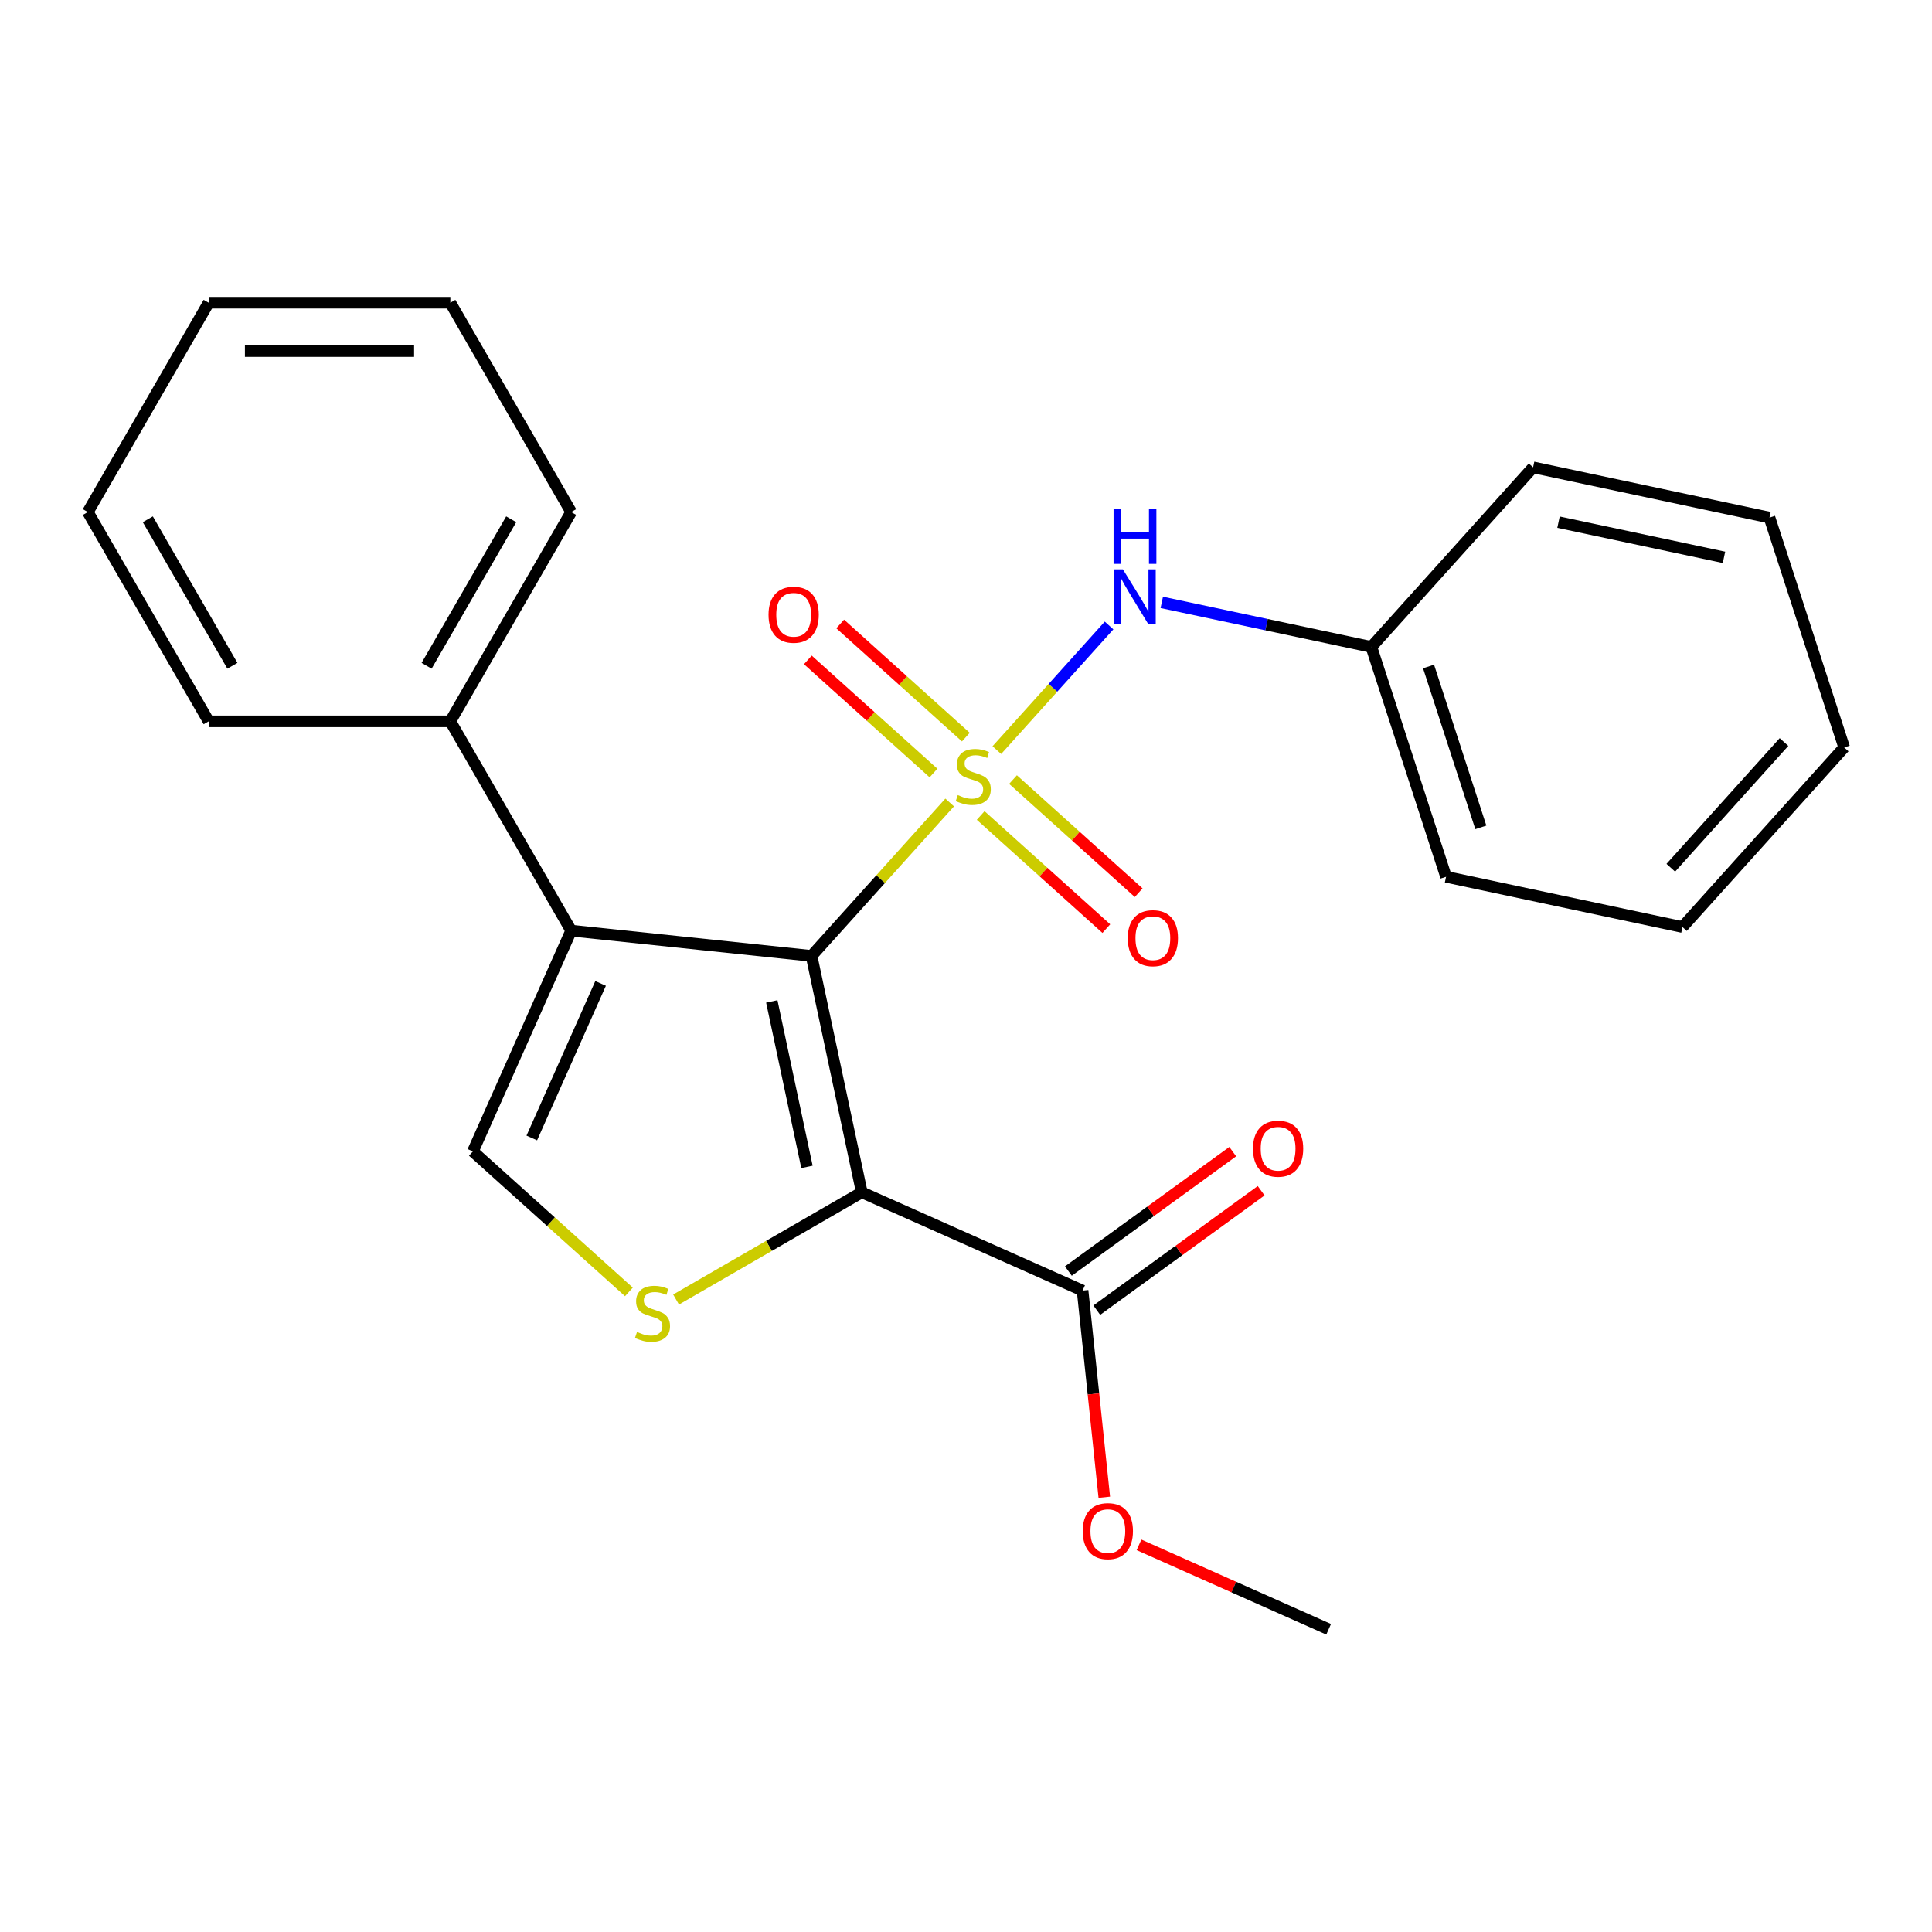 <?xml version='1.0' encoding='iso-8859-1'?>
<svg version='1.1' baseProfile='full'
              xmlns='http://www.w3.org/2000/svg'
                      xmlns:rdkit='http://www.rdkit.org/xml'
                      xmlns:xlink='http://www.w3.org/1999/xlink'
                  xml:space='preserve'
width='1000px' height='1000px' viewBox='0 0 1000 1000'>
<!-- END OF HEADER -->
<rect style='opacity:1.0;fill:#FFFFFF;stroke:none' width='1000' height='1000' x='0' y='0'> </rect>
<path class='bond-0' d='M 491.55,415.369 L 455.802,455.072' style='fill:none;fill-rule:evenodd;stroke:#CCCC00;stroke-width:6px;stroke-linecap:butt;stroke-linejoin:miter;stroke-opacity:1' />
<path class='bond-0' d='M 455.802,455.072 L 420.053,494.775' style='fill:none;fill-rule:evenodd;stroke:#000000;stroke-width:6px;stroke-linecap:butt;stroke-linejoin:miter;stroke-opacity:1' />
<path class='bond-5' d='M 515.965,388.254 L 545.008,355.998' style='fill:none;fill-rule:evenodd;stroke:#CCCC00;stroke-width:6px;stroke-linecap:butt;stroke-linejoin:miter;stroke-opacity:1' />
<path class='bond-5' d='M 545.008,355.998 L 574.051,323.743' style='fill:none;fill-rule:evenodd;stroke:#0000FF;stroke-width:6px;stroke-linecap:butt;stroke-linejoin:miter;stroke-opacity:1' />
<path class='bond-7' d='M 507.595,422.099 L 540.114,451.38' style='fill:none;fill-rule:evenodd;stroke:#CCCC00;stroke-width:6px;stroke-linecap:butt;stroke-linejoin:miter;stroke-opacity:1' />
<path class='bond-7' d='M 540.114,451.38 L 572.634,480.661' style='fill:none;fill-rule:evenodd;stroke:#FF0000;stroke-width:6px;stroke-linecap:butt;stroke-linejoin:miter;stroke-opacity:1' />
<path class='bond-7' d='M 524.336,403.507 L 556.855,432.788' style='fill:none;fill-rule:evenodd;stroke:#CCCC00;stroke-width:6px;stroke-linecap:butt;stroke-linejoin:miter;stroke-opacity:1' />
<path class='bond-7' d='M 556.855,432.788 L 589.375,462.068' style='fill:none;fill-rule:evenodd;stroke:#FF0000;stroke-width:6px;stroke-linecap:butt;stroke-linejoin:miter;stroke-opacity:1' />
<path class='bond-8' d='M 499.921,381.524 L 467.401,352.243' style='fill:none;fill-rule:evenodd;stroke:#CCCC00;stroke-width:6px;stroke-linecap:butt;stroke-linejoin:miter;stroke-opacity:1' />
<path class='bond-8' d='M 467.401,352.243 L 434.882,322.962' style='fill:none;fill-rule:evenodd;stroke:#FF0000;stroke-width:6px;stroke-linecap:butt;stroke-linejoin:miter;stroke-opacity:1' />
<path class='bond-8' d='M 483.18,400.116 L 450.66,370.835' style='fill:none;fill-rule:evenodd;stroke:#CCCC00;stroke-width:6px;stroke-linecap:butt;stroke-linejoin:miter;stroke-opacity:1' />
<path class='bond-8' d='M 450.66,370.835 L 418.141,341.555' style='fill:none;fill-rule:evenodd;stroke:#FF0000;stroke-width:6px;stroke-linecap:butt;stroke-linejoin:miter;stroke-opacity:1' />
<path class='bond-1' d='M 420.053,494.775 L 446.062,617.136' style='fill:none;fill-rule:evenodd;stroke:#000000;stroke-width:6px;stroke-linecap:butt;stroke-linejoin:miter;stroke-opacity:1' />
<path class='bond-1' d='M 399.482,518.331 L 417.688,603.984' style='fill:none;fill-rule:evenodd;stroke:#000000;stroke-width:6px;stroke-linecap:butt;stroke-linejoin:miter;stroke-opacity:1' />
<path class='bond-2' d='M 420.053,494.775 L 295.644,481.699' style='fill:none;fill-rule:evenodd;stroke:#000000;stroke-width:6px;stroke-linecap:butt;stroke-linejoin:miter;stroke-opacity:1' />
<path class='bond-3' d='M 446.062,617.136 L 397.998,644.886' style='fill:none;fill-rule:evenodd;stroke:#000000;stroke-width:6px;stroke-linecap:butt;stroke-linejoin:miter;stroke-opacity:1' />
<path class='bond-3' d='M 397.998,644.886 L 349.934,672.635' style='fill:none;fill-rule:evenodd;stroke:#CCCC00;stroke-width:6px;stroke-linecap:butt;stroke-linejoin:miter;stroke-opacity:1' />
<path class='bond-6' d='M 446.062,617.136 L 560.341,668.016' style='fill:none;fill-rule:evenodd;stroke:#000000;stroke-width:6px;stroke-linecap:butt;stroke-linejoin:miter;stroke-opacity:1' />
<path class='bond-4' d='M 295.644,481.699 L 244.763,595.979' style='fill:none;fill-rule:evenodd;stroke:#000000;stroke-width:6px;stroke-linecap:butt;stroke-linejoin:miter;stroke-opacity:1' />
<path class='bond-4' d='M 310.868,509.017 L 275.251,589.013' style='fill:none;fill-rule:evenodd;stroke:#000000;stroke-width:6px;stroke-linecap:butt;stroke-linejoin:miter;stroke-opacity:1' />
<path class='bond-9' d='M 295.644,481.699 L 233.096,373.364' style='fill:none;fill-rule:evenodd;stroke:#000000;stroke-width:6px;stroke-linecap:butt;stroke-linejoin:miter;stroke-opacity:1' />
<path class='bond-24' d='M 325.519,668.692 L 285.141,632.335' style='fill:none;fill-rule:evenodd;stroke:#CCCC00;stroke-width:6px;stroke-linecap:butt;stroke-linejoin:miter;stroke-opacity:1' />
<path class='bond-24' d='M 285.141,632.335 L 244.763,595.979' style='fill:none;fill-rule:evenodd;stroke:#000000;stroke-width:6px;stroke-linecap:butt;stroke-linejoin:miter;stroke-opacity:1' />
<path class='bond-11' d='M 601.33,311.796 L 655.577,323.326' style='fill:none;fill-rule:evenodd;stroke:#0000FF;stroke-width:6px;stroke-linecap:butt;stroke-linejoin:miter;stroke-opacity:1' />
<path class='bond-11' d='M 655.577,323.326 L 709.823,334.857' style='fill:none;fill-rule:evenodd;stroke:#000000;stroke-width:6px;stroke-linecap:butt;stroke-linejoin:miter;stroke-opacity:1' />
<path class='bond-10' d='M 567.694,678.137 L 610.232,647.231' style='fill:none;fill-rule:evenodd;stroke:#000000;stroke-width:6px;stroke-linecap:butt;stroke-linejoin:miter;stroke-opacity:1' />
<path class='bond-10' d='M 610.232,647.231 L 652.771,616.325' style='fill:none;fill-rule:evenodd;stroke:#FF0000;stroke-width:6px;stroke-linecap:butt;stroke-linejoin:miter;stroke-opacity:1' />
<path class='bond-10' d='M 552.989,657.896 L 595.527,626.99' style='fill:none;fill-rule:evenodd;stroke:#000000;stroke-width:6px;stroke-linecap:butt;stroke-linejoin:miter;stroke-opacity:1' />
<path class='bond-10' d='M 595.527,626.99 L 638.065,596.085' style='fill:none;fill-rule:evenodd;stroke:#FF0000;stroke-width:6px;stroke-linecap:butt;stroke-linejoin:miter;stroke-opacity:1' />
<path class='bond-12' d='M 560.341,668.016 L 565.962,721.497' style='fill:none;fill-rule:evenodd;stroke:#000000;stroke-width:6px;stroke-linecap:butt;stroke-linejoin:miter;stroke-opacity:1' />
<path class='bond-12' d='M 565.962,721.497 L 571.584,774.978' style='fill:none;fill-rule:evenodd;stroke:#FF0000;stroke-width:6px;stroke-linecap:butt;stroke-linejoin:miter;stroke-opacity:1' />
<path class='bond-13' d='M 233.096,373.364 L 295.644,265.029' style='fill:none;fill-rule:evenodd;stroke:#000000;stroke-width:6px;stroke-linecap:butt;stroke-linejoin:miter;stroke-opacity:1' />
<path class='bond-13' d='M 220.812,344.604 L 264.595,268.77' style='fill:none;fill-rule:evenodd;stroke:#000000;stroke-width:6px;stroke-linecap:butt;stroke-linejoin:miter;stroke-opacity:1' />
<path class='bond-14' d='M 233.096,373.364 L 108.002,373.364' style='fill:none;fill-rule:evenodd;stroke:#000000;stroke-width:6px;stroke-linecap:butt;stroke-linejoin:miter;stroke-opacity:1' />
<path class='bond-15' d='M 709.823,334.857 L 748.48,453.829' style='fill:none;fill-rule:evenodd;stroke:#000000;stroke-width:6px;stroke-linecap:butt;stroke-linejoin:miter;stroke-opacity:1' />
<path class='bond-15' d='M 739.416,344.971 L 766.476,428.252' style='fill:none;fill-rule:evenodd;stroke:#000000;stroke-width:6px;stroke-linecap:butt;stroke-linejoin:miter;stroke-opacity:1' />
<path class='bond-16' d='M 709.823,334.857 L 793.528,241.893' style='fill:none;fill-rule:evenodd;stroke:#000000;stroke-width:6px;stroke-linecap:butt;stroke-linejoin:miter;stroke-opacity:1' />
<path class='bond-17' d='M 589.545,799.606 L 638.621,821.456' style='fill:none;fill-rule:evenodd;stroke:#FF0000;stroke-width:6px;stroke-linecap:butt;stroke-linejoin:miter;stroke-opacity:1' />
<path class='bond-17' d='M 638.621,821.456 L 687.697,843.306' style='fill:none;fill-rule:evenodd;stroke:#000000;stroke-width:6px;stroke-linecap:butt;stroke-linejoin:miter;stroke-opacity:1' />
<path class='bond-19' d='M 295.644,265.029 L 233.096,156.694' style='fill:none;fill-rule:evenodd;stroke:#000000;stroke-width:6px;stroke-linecap:butt;stroke-linejoin:miter;stroke-opacity:1' />
<path class='bond-18' d='M 108.002,373.364 L 45.455,265.029' style='fill:none;fill-rule:evenodd;stroke:#000000;stroke-width:6px;stroke-linecap:butt;stroke-linejoin:miter;stroke-opacity:1' />
<path class='bond-18' d='M 120.287,344.604 L 76.504,268.77' style='fill:none;fill-rule:evenodd;stroke:#000000;stroke-width:6px;stroke-linecap:butt;stroke-linejoin:miter;stroke-opacity:1' />
<path class='bond-20' d='M 748.48,453.829 L 870.841,479.837' style='fill:none;fill-rule:evenodd;stroke:#000000;stroke-width:6px;stroke-linecap:butt;stroke-linejoin:miter;stroke-opacity:1' />
<path class='bond-21' d='M 793.528,241.893 L 915.889,267.902' style='fill:none;fill-rule:evenodd;stroke:#000000;stroke-width:6px;stroke-linecap:butt;stroke-linejoin:miter;stroke-opacity:1' />
<path class='bond-21' d='M 806.681,270.267 L 892.333,288.473' style='fill:none;fill-rule:evenodd;stroke:#000000;stroke-width:6px;stroke-linecap:butt;stroke-linejoin:miter;stroke-opacity:1' />
<path class='bond-23' d='M 45.455,265.029 L 108.002,156.694' style='fill:none;fill-rule:evenodd;stroke:#000000;stroke-width:6px;stroke-linecap:butt;stroke-linejoin:miter;stroke-opacity:1' />
<path class='bond-26' d='M 233.096,156.694 L 108.002,156.694' style='fill:none;fill-rule:evenodd;stroke:#000000;stroke-width:6px;stroke-linecap:butt;stroke-linejoin:miter;stroke-opacity:1' />
<path class='bond-26' d='M 214.332,181.713 L 126.766,181.713' style='fill:none;fill-rule:evenodd;stroke:#000000;stroke-width:6px;stroke-linecap:butt;stroke-linejoin:miter;stroke-opacity:1' />
<path class='bond-25' d='M 870.841,479.837 L 954.545,386.874' style='fill:none;fill-rule:evenodd;stroke:#000000;stroke-width:6px;stroke-linecap:butt;stroke-linejoin:miter;stroke-opacity:1' />
<path class='bond-25' d='M 864.804,449.152 L 923.397,384.078' style='fill:none;fill-rule:evenodd;stroke:#000000;stroke-width:6px;stroke-linecap:butt;stroke-linejoin:miter;stroke-opacity:1' />
<path class='bond-22' d='M 915.889,267.902 L 954.545,386.874' style='fill:none;fill-rule:evenodd;stroke:#000000;stroke-width:6px;stroke-linecap:butt;stroke-linejoin:miter;stroke-opacity:1' />
<path  class='atom-0' d='M 495.758 411.531
Q 496.078 411.651, 497.398 412.211
Q 498.718 412.771, 500.158 413.131
Q 501.638 413.451, 503.078 413.451
Q 505.758 413.451, 507.318 412.171
Q 508.878 410.851, 508.878 408.571
Q 508.878 407.011, 508.078 406.051
Q 507.318 405.091, 506.118 404.571
Q 504.918 404.051, 502.918 403.451
Q 500.398 402.691, 498.878 401.971
Q 497.398 401.251, 496.318 399.731
Q 495.278 398.211, 495.278 395.651
Q 495.278 392.091, 497.678 389.891
Q 500.118 387.691, 504.918 387.691
Q 508.198 387.691, 511.918 389.251
L 510.998 392.331
Q 507.598 390.931, 505.038 390.931
Q 502.278 390.931, 500.758 392.091
Q 499.238 393.211, 499.278 395.171
Q 499.278 396.691, 500.038 397.611
Q 500.838 398.531, 501.958 399.051
Q 503.118 399.571, 505.038 400.171
Q 507.598 400.971, 509.118 401.771
Q 510.638 402.571, 511.718 404.211
Q 512.838 405.811, 512.838 408.571
Q 512.838 412.491, 510.198 414.611
Q 507.598 416.691, 503.238 416.691
Q 500.718 416.691, 498.798 416.131
Q 496.918 415.611, 494.678 414.691
L 495.758 411.531
' fill='#CCCC00'/>
<path  class='atom-4' d='M 329.727 689.403
Q 330.047 689.523, 331.367 690.083
Q 332.687 690.643, 334.127 691.003
Q 335.607 691.323, 337.047 691.323
Q 339.727 691.323, 341.287 690.043
Q 342.847 688.723, 342.847 686.443
Q 342.847 684.883, 342.047 683.923
Q 341.287 682.963, 340.087 682.443
Q 338.887 681.923, 336.887 681.323
Q 334.367 680.563, 332.847 679.843
Q 331.367 679.123, 330.287 677.603
Q 329.247 676.083, 329.247 673.523
Q 329.247 669.963, 331.647 667.763
Q 334.087 665.563, 338.887 665.563
Q 342.167 665.563, 345.887 667.123
L 344.967 670.203
Q 341.567 668.803, 339.007 668.803
Q 336.247 668.803, 334.727 669.963
Q 333.207 671.083, 333.247 673.043
Q 333.247 674.563, 334.007 675.483
Q 334.807 676.403, 335.927 676.923
Q 337.087 677.443, 339.007 678.043
Q 341.567 678.843, 343.087 679.643
Q 344.607 680.443, 345.687 682.083
Q 346.807 683.683, 346.807 686.443
Q 346.807 690.363, 344.167 692.483
Q 341.567 694.563, 337.207 694.563
Q 334.687 694.563, 332.767 694.003
Q 330.887 693.483, 328.647 692.563
L 329.727 689.403
' fill='#CCCC00'/>
<path  class='atom-6' d='M 581.202 294.688
L 590.482 309.688
Q 591.402 311.168, 592.882 313.848
Q 594.362 316.528, 594.442 316.688
L 594.442 294.688
L 598.202 294.688
L 598.202 323.008
L 594.322 323.008
L 584.362 306.608
Q 583.202 304.688, 581.962 302.488
Q 580.762 300.288, 580.402 299.608
L 580.402 323.008
L 576.722 323.008
L 576.722 294.688
L 581.202 294.688
' fill='#0000FF'/>
<path  class='atom-6' d='M 576.382 263.536
L 580.222 263.536
L 580.222 275.576
L 594.702 275.576
L 594.702 263.536
L 598.542 263.536
L 598.542 291.856
L 594.702 291.856
L 594.702 278.776
L 580.222 278.776
L 580.222 291.856
L 576.382 291.856
L 576.382 263.536
' fill='#0000FF'/>
<path  class='atom-8' d='M 583.721 485.596
Q 583.721 478.796, 587.081 474.996
Q 590.441 471.196, 596.721 471.196
Q 603.001 471.196, 606.361 474.996
Q 609.721 478.796, 609.721 485.596
Q 609.721 492.476, 606.321 496.396
Q 602.921 500.276, 596.721 500.276
Q 590.481 500.276, 587.081 496.396
Q 583.721 492.516, 583.721 485.596
M 596.721 497.076
Q 601.041 497.076, 603.361 494.196
Q 605.721 491.276, 605.721 485.596
Q 605.721 480.036, 603.361 477.236
Q 601.041 474.396, 596.721 474.396
Q 592.401 474.396, 590.041 477.196
Q 587.721 479.996, 587.721 485.596
Q 587.721 491.316, 590.041 494.196
Q 592.401 497.076, 596.721 497.076
' fill='#FF0000'/>
<path  class='atom-9' d='M 397.794 318.187
Q 397.794 311.387, 401.154 307.587
Q 404.514 303.787, 410.794 303.787
Q 417.074 303.787, 420.434 307.587
Q 423.794 311.387, 423.794 318.187
Q 423.794 325.067, 420.394 328.987
Q 416.994 332.867, 410.794 332.867
Q 404.554 332.867, 401.154 328.987
Q 397.794 325.107, 397.794 318.187
M 410.794 329.667
Q 415.114 329.667, 417.434 326.787
Q 419.794 323.867, 419.794 318.187
Q 419.794 312.627, 417.434 309.827
Q 415.114 306.987, 410.794 306.987
Q 406.474 306.987, 404.114 309.787
Q 401.794 312.587, 401.794 318.187
Q 401.794 323.907, 404.114 326.787
Q 406.474 329.667, 410.794 329.667
' fill='#FF0000'/>
<path  class='atom-11' d='M 648.545 594.568
Q 648.545 587.768, 651.905 583.968
Q 655.265 580.168, 661.545 580.168
Q 667.825 580.168, 671.185 583.968
Q 674.545 587.768, 674.545 594.568
Q 674.545 601.448, 671.145 605.368
Q 667.745 609.248, 661.545 609.248
Q 655.305 609.248, 651.905 605.368
Q 648.545 601.488, 648.545 594.568
M 661.545 606.048
Q 665.865 606.048, 668.185 603.168
Q 670.545 600.248, 670.545 594.568
Q 670.545 589.008, 668.185 586.208
Q 665.865 583.368, 661.545 583.368
Q 657.225 583.368, 654.865 586.168
Q 652.545 588.968, 652.545 594.568
Q 652.545 600.288, 654.865 603.168
Q 657.225 606.048, 661.545 606.048
' fill='#FF0000'/>
<path  class='atom-13' d='M 560.417 792.506
Q 560.417 785.706, 563.777 781.906
Q 567.137 778.106, 573.417 778.106
Q 579.697 778.106, 583.057 781.906
Q 586.417 785.706, 586.417 792.506
Q 586.417 799.386, 583.017 803.306
Q 579.617 807.186, 573.417 807.186
Q 567.177 807.186, 563.777 803.306
Q 560.417 799.426, 560.417 792.506
M 573.417 803.986
Q 577.737 803.986, 580.057 801.106
Q 582.417 798.186, 582.417 792.506
Q 582.417 786.946, 580.057 784.146
Q 577.737 781.306, 573.417 781.306
Q 569.097 781.306, 566.737 784.106
Q 564.417 786.906, 564.417 792.506
Q 564.417 798.226, 566.737 801.106
Q 569.097 803.986, 573.417 803.986
' fill='#FF0000'/>
</svg>
